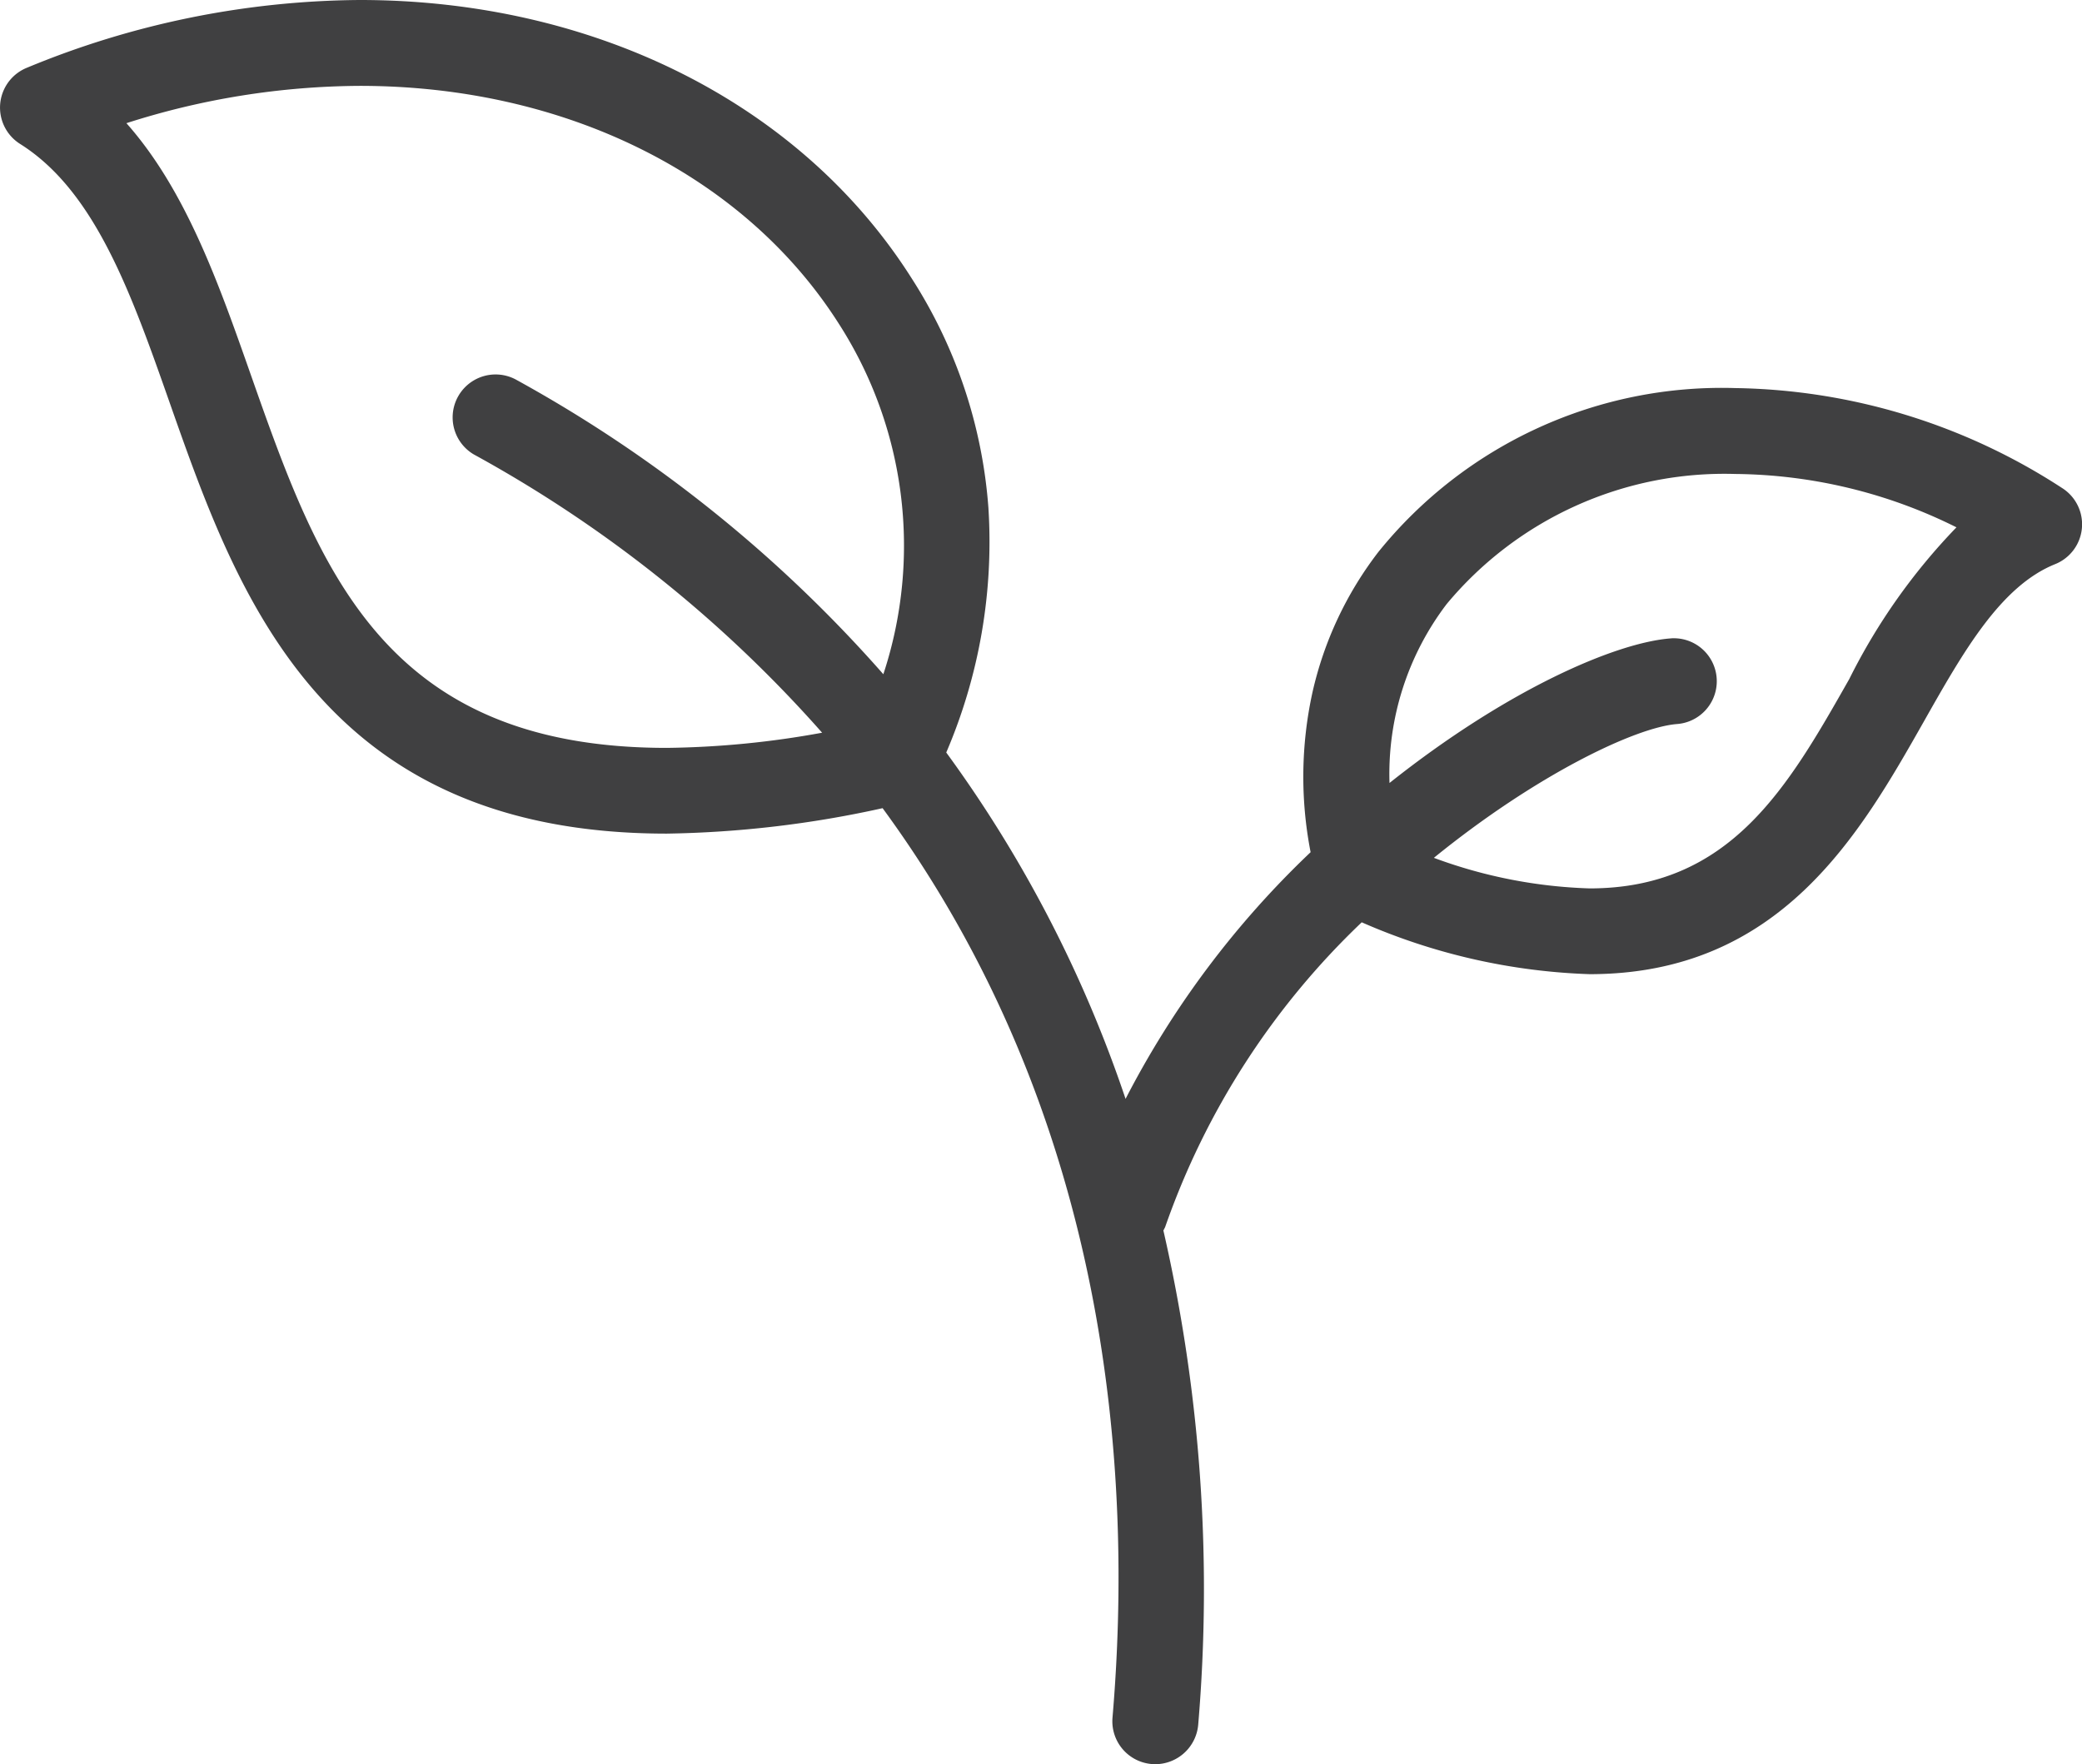 <?xml version="1.0" encoding="UTF-8"?> <svg xmlns="http://www.w3.org/2000/svg" width="64.234" height="54.425" viewBox="0 0 64.234 54.425"><path id="icon-parent-family" d="M35.644,54.425c-.038,0-.077,0-.114-.005a1.324,1.324,0,0,1-1.207-1.431c.641-7.512-.069-18.478-7.093-28.057a32.933,32.933,0,0,1-6.664.785C9.91,25.716,7.319,18.35,5.238,12.432,4.056,9.071,2.941,5.9.621,4.441A1.325,1.325,0,0,1,.826,2.092,27.244,27.244,0,0,1,11.1,0c7.253,0,13.617,3.208,17.023,8.581a15.138,15.138,0,0,1,2.371,7.078,16.491,16.491,0,0,1-1.3,7.556A39.335,39.335,0,0,1,34.726,33.9a28.459,28.459,0,0,1,5.709-7.61,12.141,12.141,0,0,1,.056-4.925,11.1,11.1,0,0,1,2.037-4.34,13.62,13.62,0,0,1,11.008-5.053,18.96,18.96,0,0,1,10.083,3.083,1.324,1.324,0,0,1-.212,2.348c-1.687.679-2.835,2.705-4.049,4.85-1.971,3.476-4.424,7.8-10.314,7.8a19.054,19.054,0,0,1-7.032-1.6,23.8,23.8,0,0,0-6.062,9.393.342.342,0,0,1-.034.067l0,.006a.424.424,0,0,0-.023.042,49.523,49.523,0,0,1,1.074,15.248A1.333,1.333,0,0,1,35.644,54.425Zm16-34.735a1.325,1.325,0,0,1,.1,2.646c-1.293.1-4.364,1.576-7.506,4.128a15.1,15.1,0,0,0,4.806.943c4.347,0,6.126-3.138,8.01-6.459a18.766,18.766,0,0,1,3.307-4.68,15.565,15.565,0,0,0-6.824-1.646,11.148,11.148,0,0,0-8.906,4.015,8.659,8.659,0,0,0-1.762,5.518c3.66-2.908,7-4.336,8.68-4.461C51.579,19.691,51.612,19.689,51.645,19.689ZM11.1,2.649A23.929,23.929,0,0,0,3.9,3.8c1.837,2.068,2.853,4.96,3.836,7.756,2.083,5.921,4.05,11.515,12.828,11.516a28.148,28.148,0,0,0,4.8-.468,39.93,39.93,0,0,0-10.746-8.585,1.325,1.325,0,0,1,1.29-2.314A42.032,42.032,0,0,1,27.253,20.8,12.664,12.664,0,0,0,25.888,10C22.97,5.4,17.442,2.649,11.1,2.649Z" fill="#404041"></path></svg> 